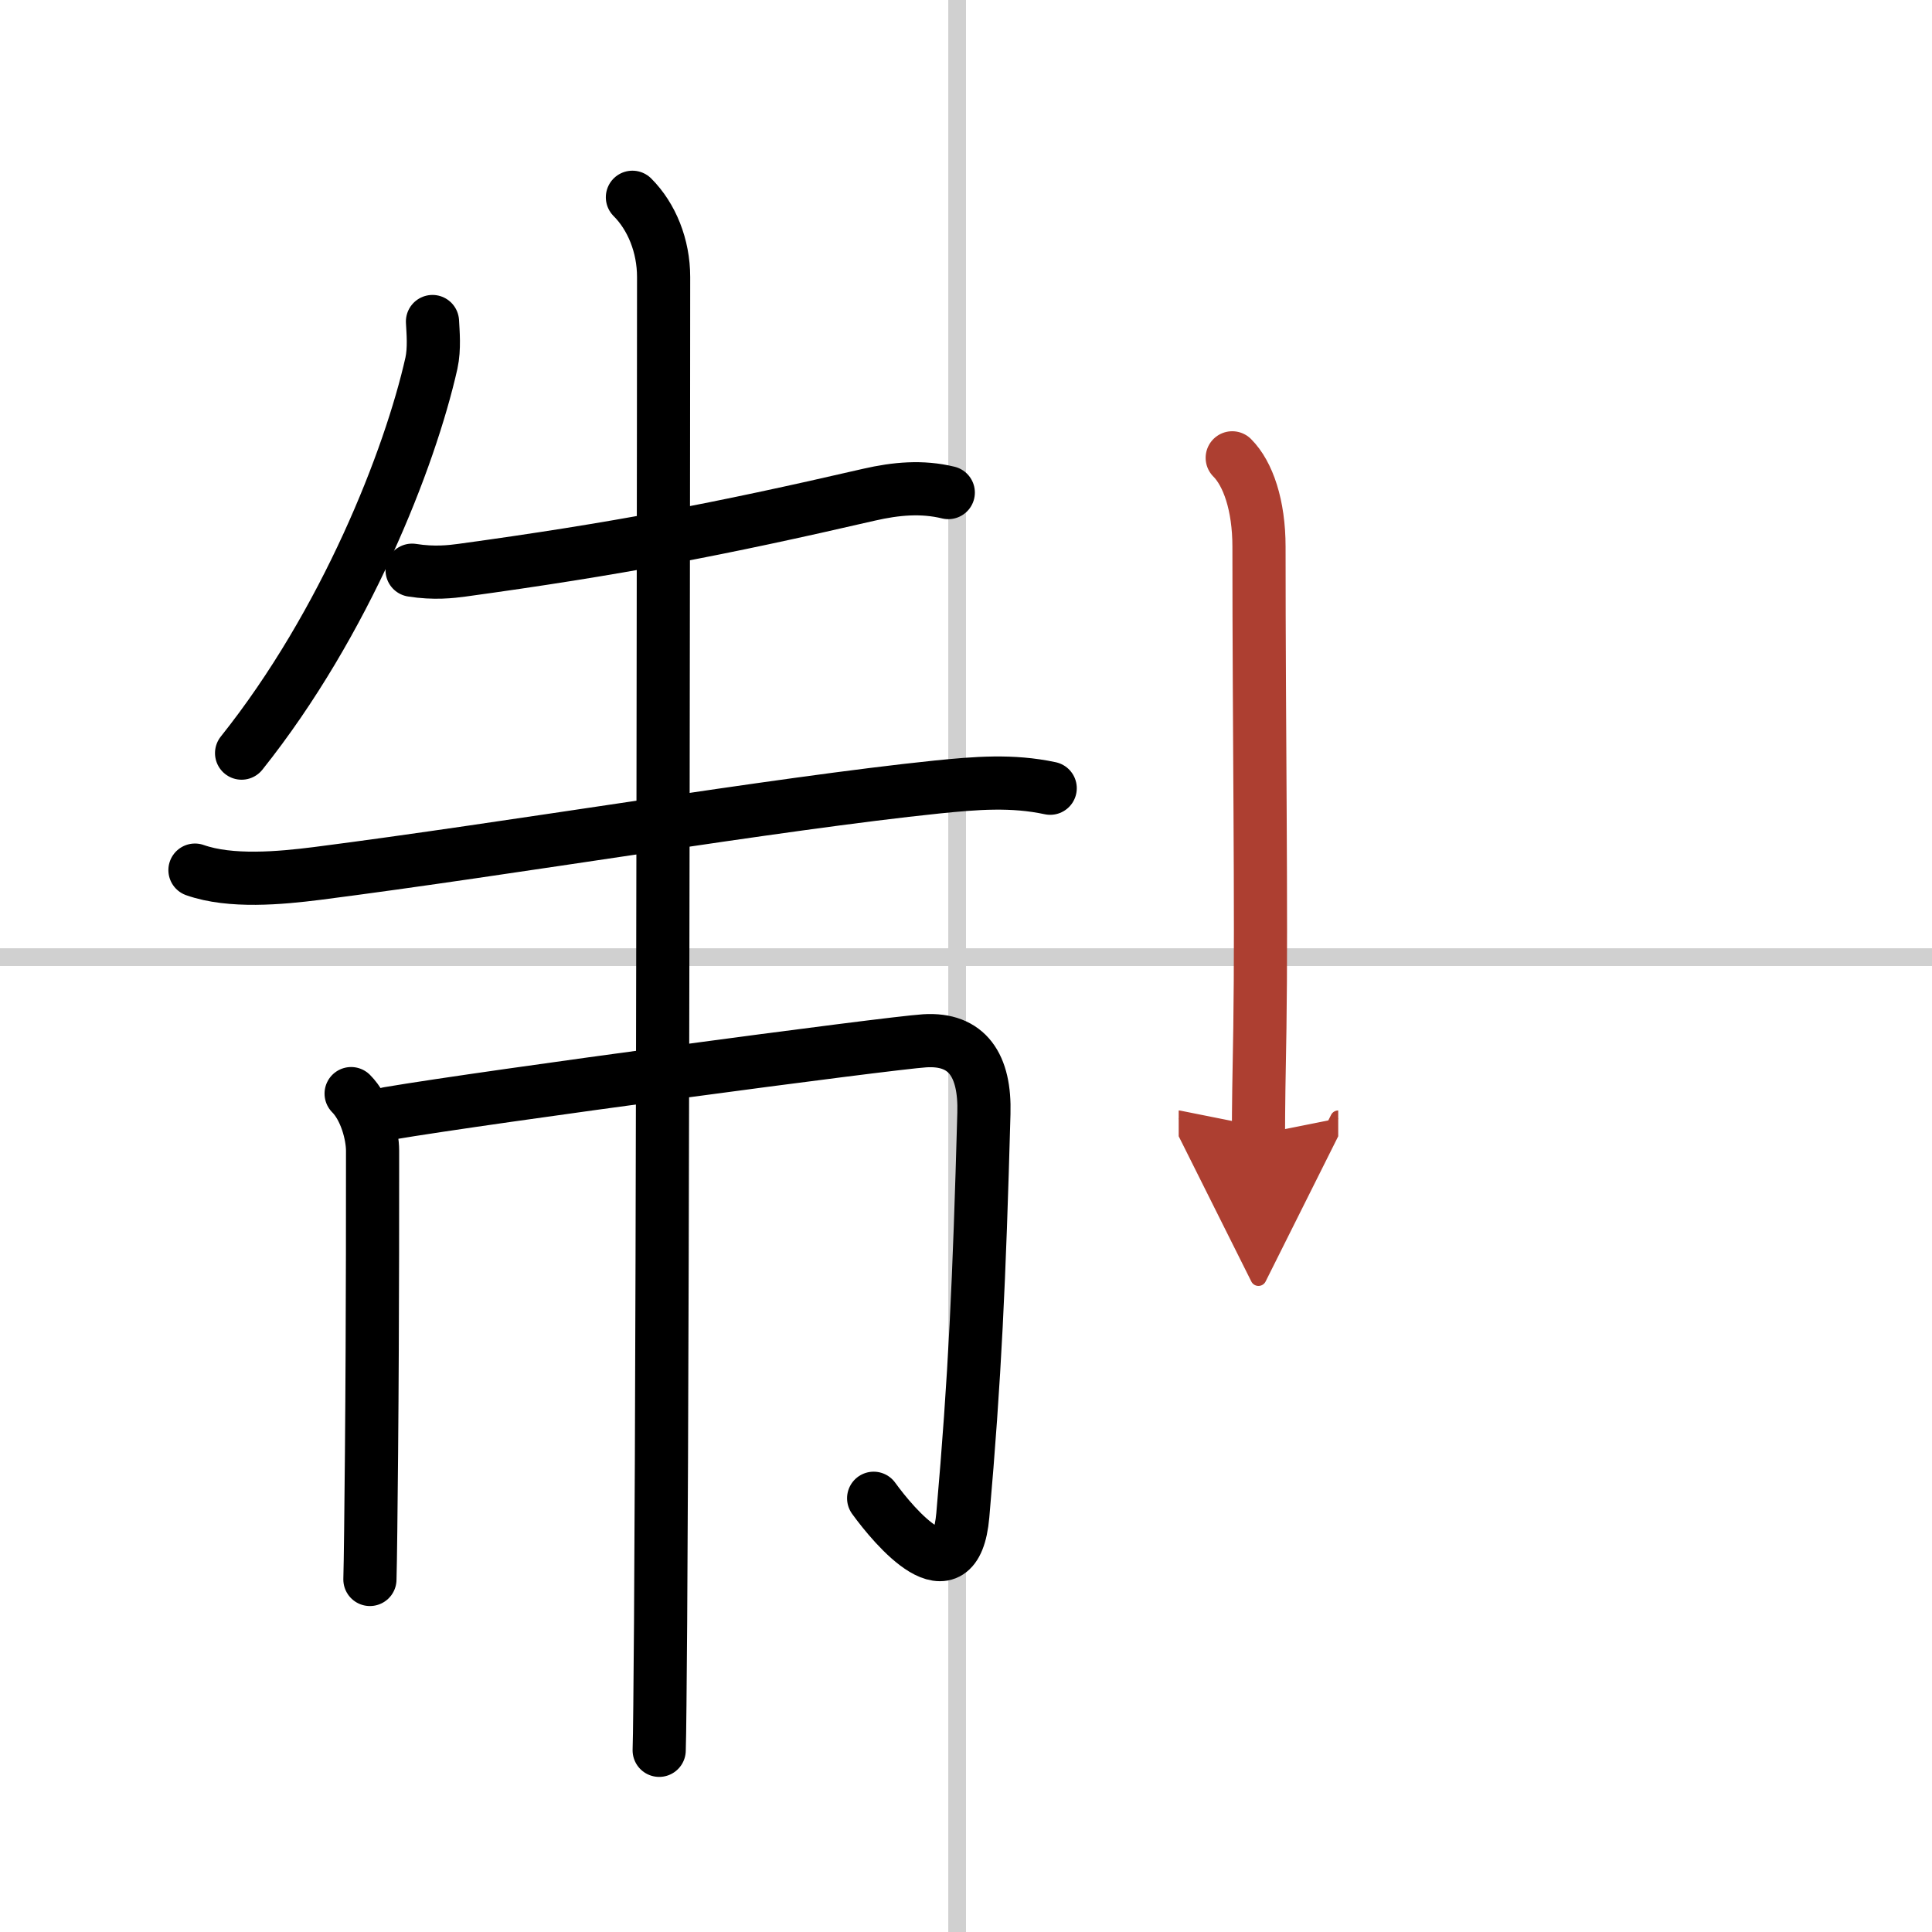 <svg width="400" height="400" viewBox="0 0 109 109" xmlns="http://www.w3.org/2000/svg"><defs><marker id="a" markerWidth="4" orient="auto" refX="1" refY="5" viewBox="0 0 10 10"><polyline points="0 0 10 5 0 10 1 5" fill="#ad3f31" stroke="#ad3f31"/></marker></defs><g fill="none" stroke="#000" stroke-linecap="round" stroke-linejoin="round" stroke-width="3"><rect width="100%" height="100%" fill="#fff" stroke="#fff"/><line x1="54" x2="54" y2="109" stroke="#d0d0d0" stroke-width="1"/><line x2="109" y1="54" y2="54" stroke="#d0d0d0" stroke-width="1"/><path d="m24.4 18.14c0.03 0.59 0.12 1.52-0.06 2.35-1.21 5.38-4.83 14.63-10.71 22"/><path d="m23.25 32.17c1.25 0.2 2.22 0.08 2.82 0 8.67-1.19 14.43-2.29 22.96-4.26 1.53-0.35 2.99-0.48 4.47-0.12"/><path d="m11 49.09c2.01 0.71 4.82 0.45 6.88 0.19 10.85-1.39 25.91-3.94 35-4.88 2.18-0.22 4.22-0.39 6.37 0.07"/><path d="m19.81 61.7c0.81 0.81 1.21 2.3 1.21 3.23 0 0.41 0.01 9.34-0.06 17.08-0.03 3.3-0.06 6.03-0.09 7.1"/><path d="m21.91 62.82c5.59-0.95 28.2-3.97 30.26-4.1 2.41-0.15 3.42 1.4 3.34 4.1-0.26 9.43-0.51 14.93-1.19 22.67-0.42 4.75-3.87 0.64-5.03-0.96"/><path d="m35.68 11.13c1.09 1.09 1.76 2.74 1.76 4.5 0 0.77-0.03 55.38-0.17 75.87-0.03 3.77-0.05 6.38-0.08 7.25"/><path d="m69.52 25.83c0.89 0.89 1.51 2.67 1.51 5.02 0 10.5 0.15 20.52 0.05 27.15-0.05 2.56-0.08 4.62-0.08 6" marker-end="url(#a)" stroke="#ad3f31"/></g></svg>
